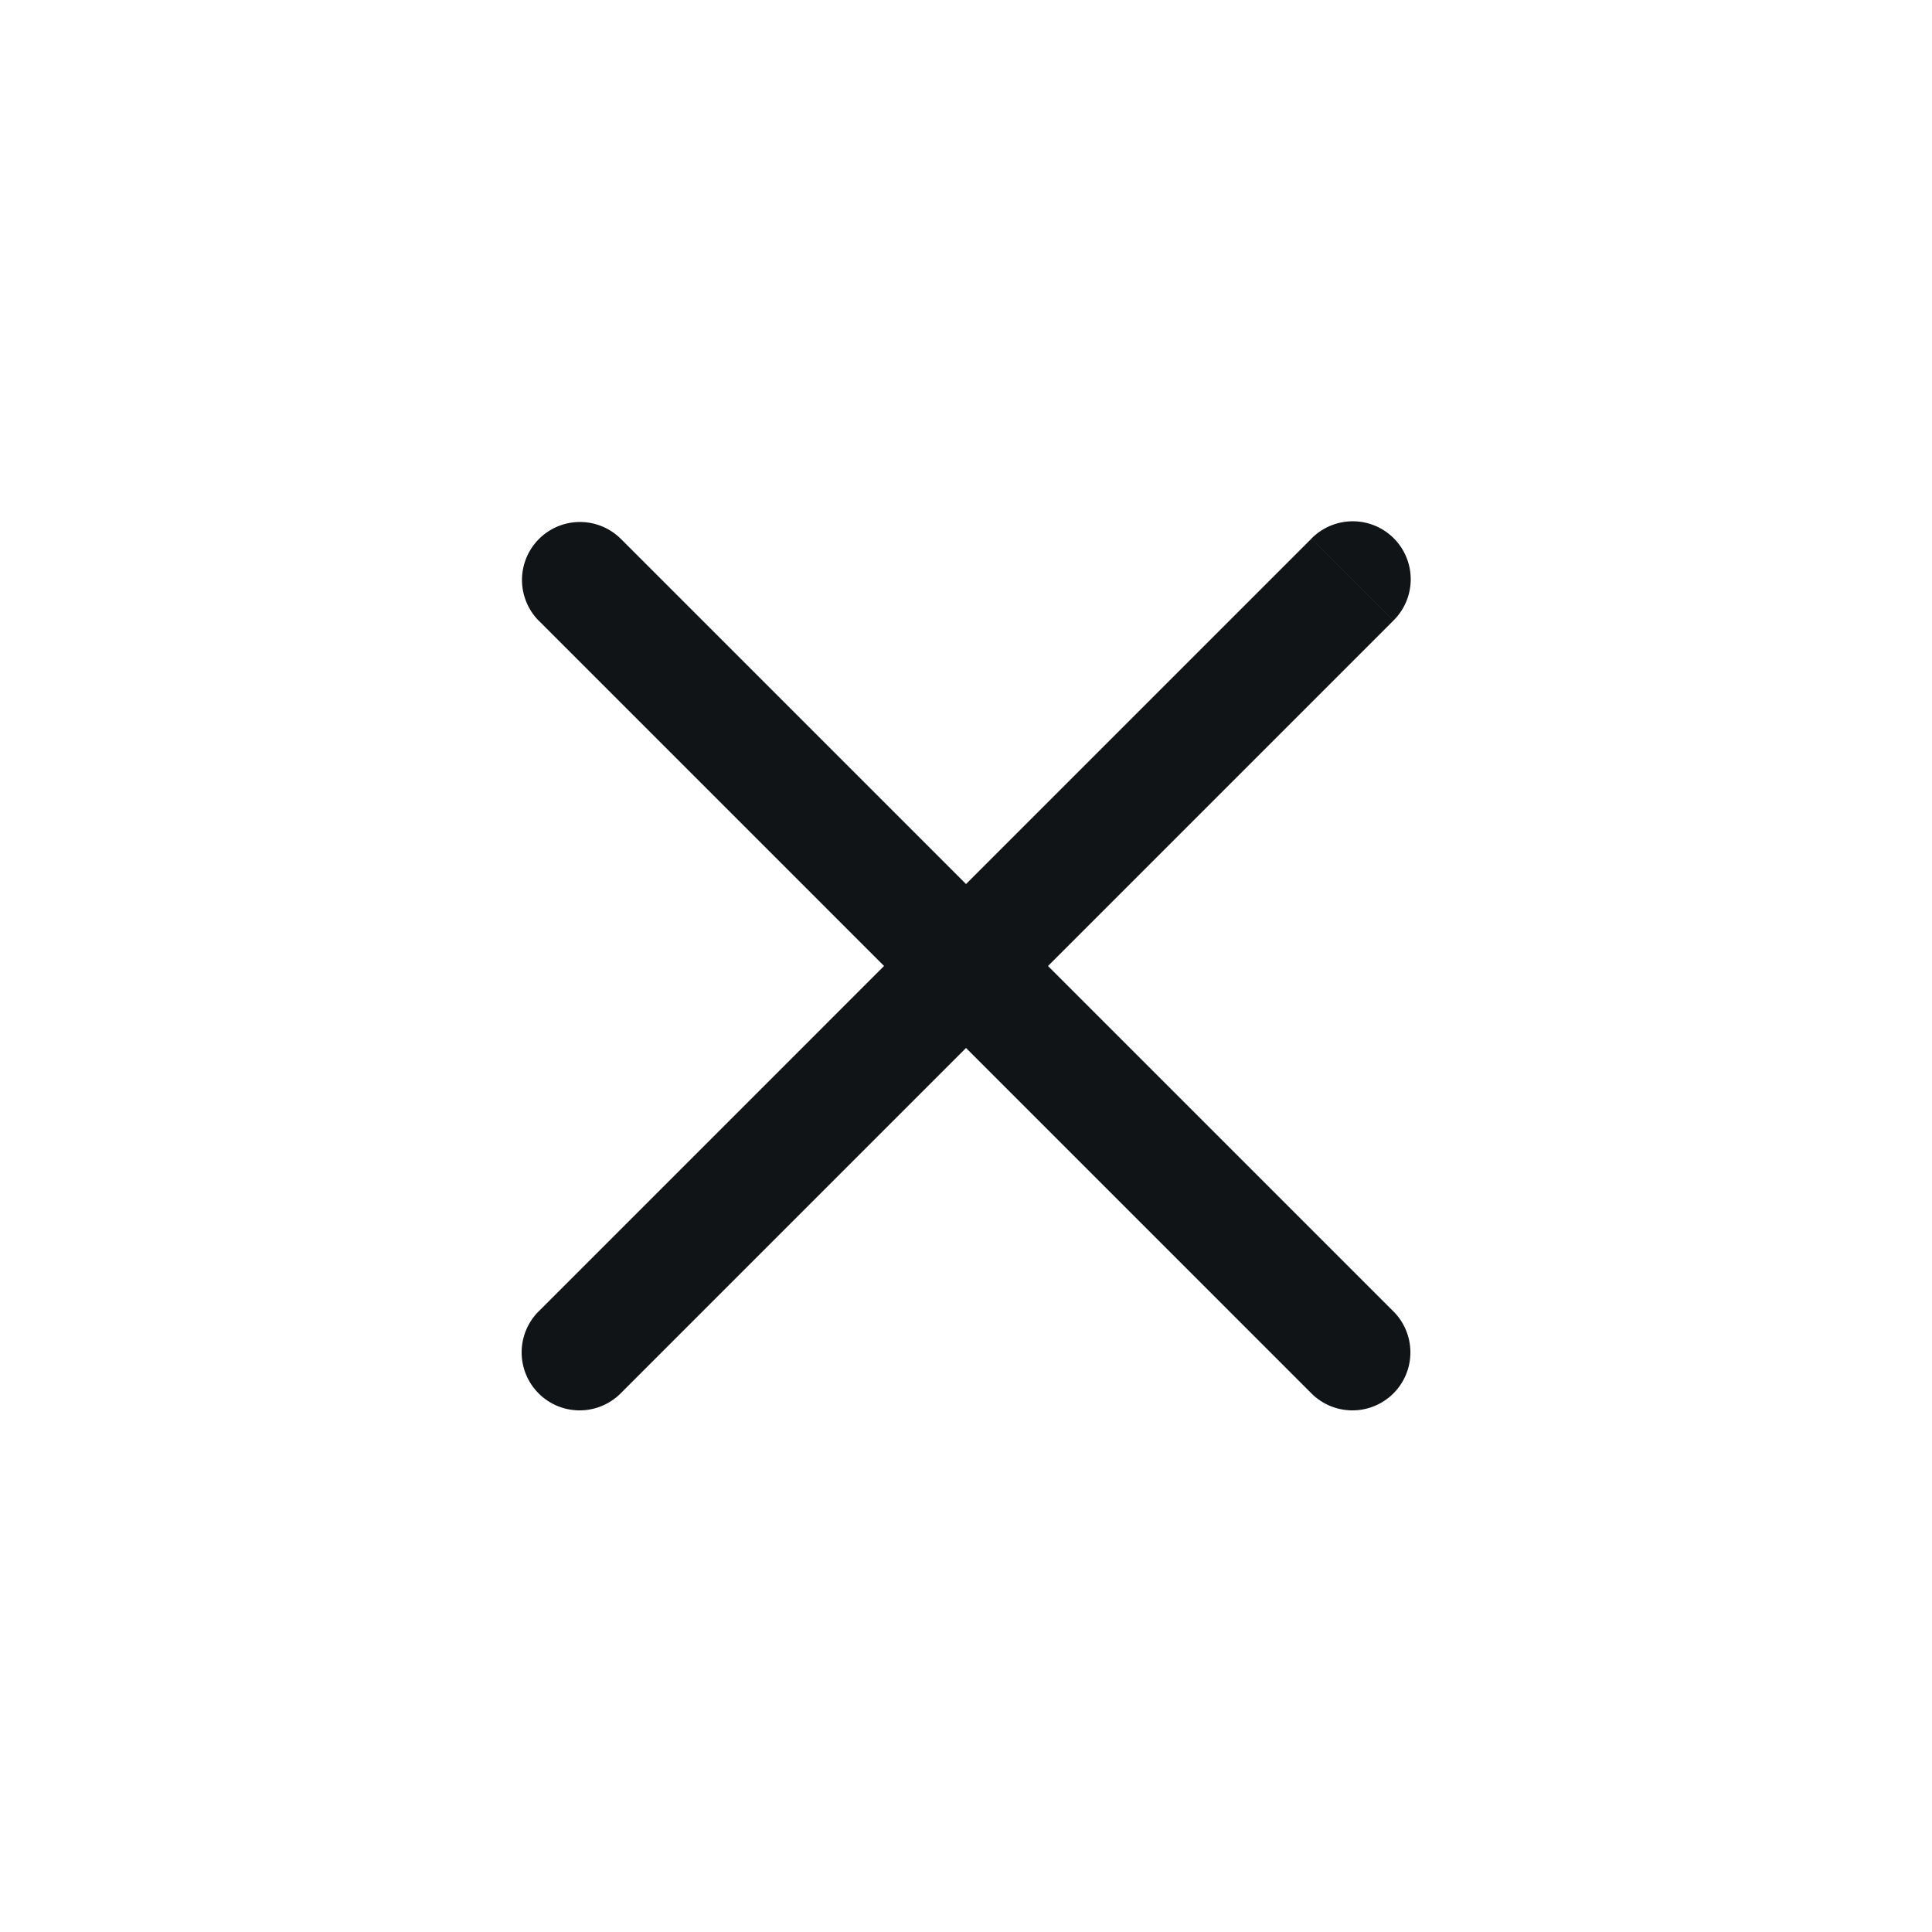 <svg xmlns="http://www.w3.org/2000/svg" width="40" height="40" fill="none" viewBox="0 0 40 40">
  <path fill="#111416" d="M11.152 27.151a1.2 1.2 0 1 0 1.697 1.698l-1.697-1.698Zm9.697-6.302a1.2 1.2 0 1 0-1.697-1.698l1.697 1.698Zm-1.697-1.698a1.2 1.2 0 1 0 1.697 1.698l-1.697-1.698Zm9.697-6.303a1.2 1.2 0 1 0-1.697-1.697l1.697 1.697Zm-8 6.303a1.2 1.2 0 1 0-1.697 1.698l1.697-1.698Zm6.303 9.698a1.2 1.2 0 1 0 1.697-1.698l-1.697 1.698Zm-8-8a1.2 1.2 0 1 0 1.697-1.698l-1.697 1.698Zm-6.303-9.697a1.2 1.2 0 0 0-1.697 1.697l1.697-1.697Zm0 17.697 8-8-1.697-1.698-8 8 1.697 1.698Zm8-8 8-8-1.697-1.697-8 8 1.697 1.697Zm-1.697 0 8 8 1.697-1.698-8-8-1.697 1.698Zm1.697-1.698-8-8-1.697 1.697 8 8 1.697-1.697Z"/>
</svg>
